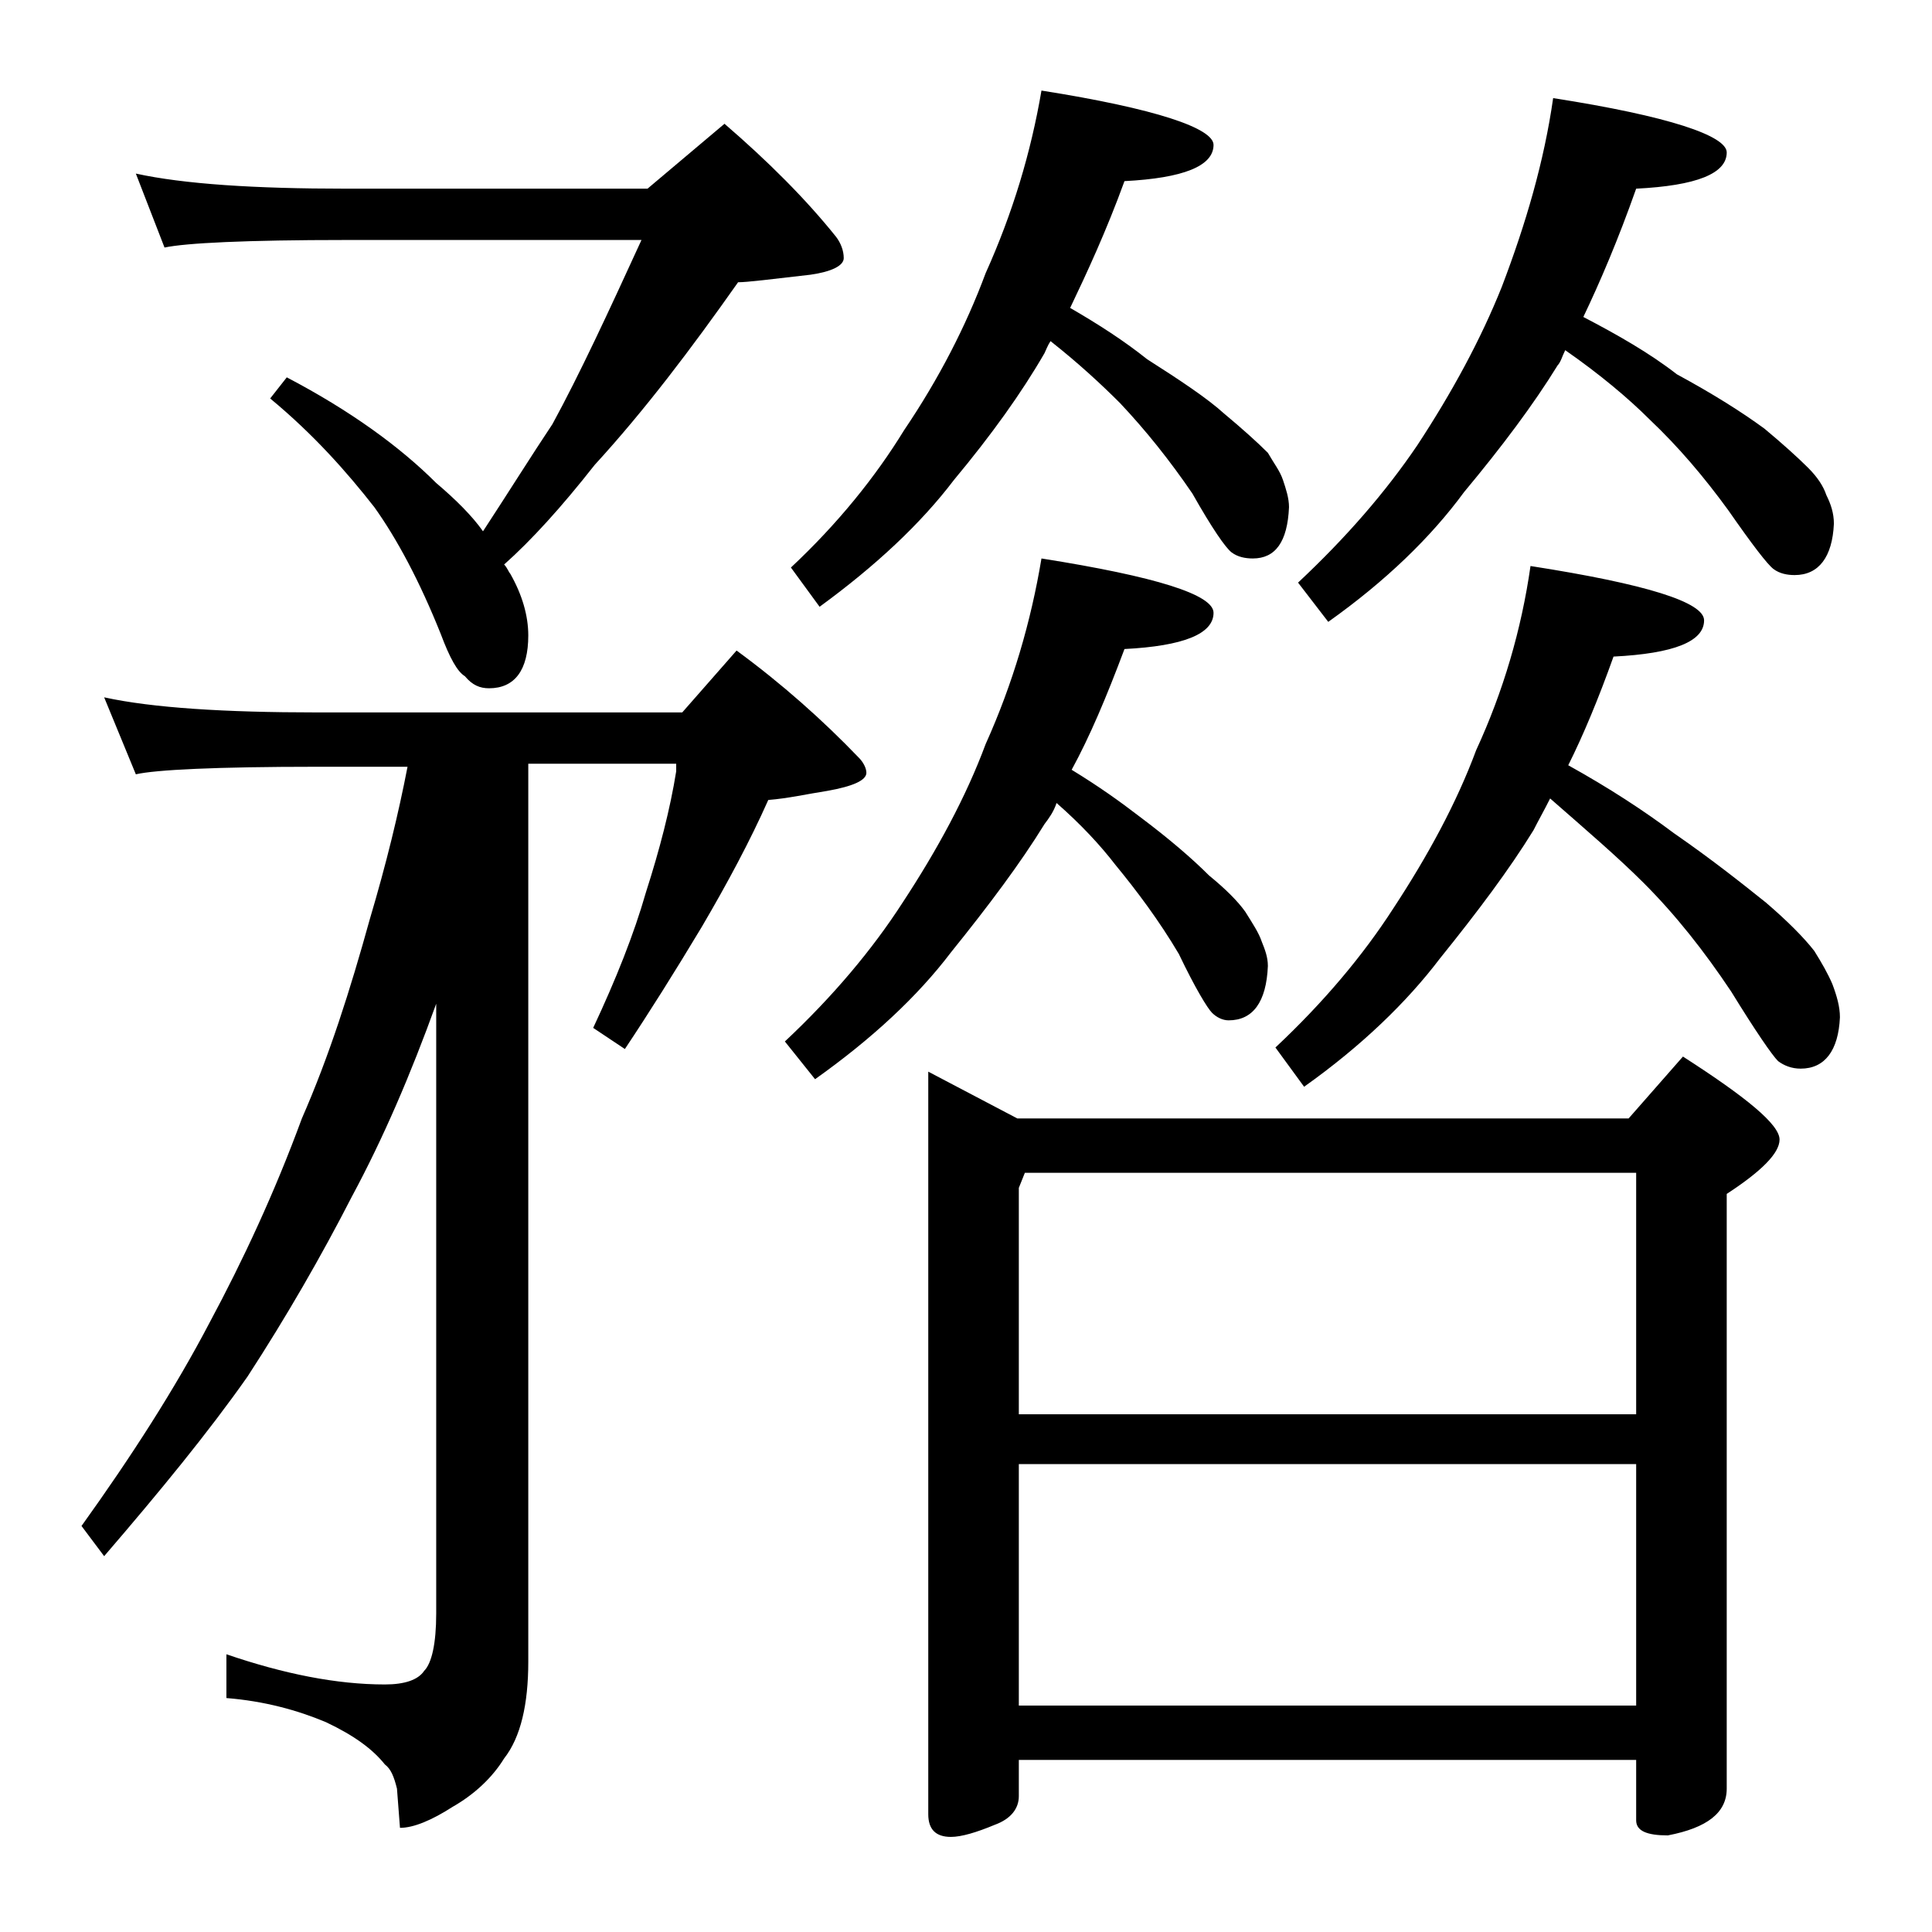 <?xml version="1.0" encoding="utf-8"?>
<!-- Generator: Adobe Illustrator 18.0.0, SVG Export Plug-In . SVG Version: 6.00 Build 0)  -->
<!DOCTYPE svg PUBLIC "-//W3C//DTD SVG 1.1//EN" "http://www.w3.org/Graphics/SVG/1.1/DTD/svg11.dtd">
<svg version="1.1" id="Layer_1" xmlns="http://www.w3.org/2000/svg" xmlns:xlink="http://www.w3.org/1999/xlink" x="0px" y="0px"
	 viewBox="0 0 128 128" enable-background="new 0 0 128 128" xml:space="preserve">
<path d="M6.9,46.2c3.2,0.7,8,1,14.1,1h24.2l3.6-4.1c3,2.2,5.7,4.6,8.1,7.1c0.3,0.3,0.5,0.7,0.5,1c0,0.5-0.9,0.9-2.6,1.2
	c-1.3,0.2-2.6,0.5-3.9,0.6c-1.2,2.7-2.7,5.5-4.4,8.4c-1.8,3-3.5,5.7-5.1,8.1l-2.1-1.4c1.5-3.2,2.7-6.2,3.5-9c0.9-2.8,1.6-5.5,2-8
	v-0.5H35v59.5c0,2.8-0.5,5-1.6,6.4c-0.8,1.3-2,2.4-3.4,3.2c-1.4,0.9-2.6,1.4-3.5,1.4l-0.2-2.6c-0.2-0.8-0.4-1.3-0.8-1.6
	c-0.8-1-2-1.9-3.9-2.8c-1.9-0.8-4.1-1.4-6.6-1.6v-2.9c3.8,1.3,7.3,2,10.5,2c1.3,0,2.2-0.3,2.6-0.9c0.5-0.5,0.8-1.8,0.8-3.8V66.5
	c-1.7,4.7-3.5,8.9-5.6,12.8c-2,3.9-4.3,7.9-6.9,11.9c-2.6,3.7-5.8,7.6-9.5,11.9l-1.5-2c3.3-4.6,6.2-9.1,8.5-13.5
	c2.2-4.1,4.3-8.6,6.1-13.5c1.8-4.1,3.2-8.5,4.5-13.2c1.1-3.7,1.9-7,2.5-10.1h-6c-6.7,0-10.7,0.2-12,0.5L6.9,46.2z M9,11.5
	c3.2,0.7,7.9,1,13.9,1h20L48,8.2c2.9,2.5,5.4,5,7.4,7.5c0.3,0.4,0.5,0.9,0.5,1.4s-0.8,0.9-2.2,1.1c-2.6,0.3-4.2,0.5-4.8,0.5
	c-3.1,4.4-6.2,8.5-9.5,12.1c-2.2,2.8-4.2,5-6,6.6c0.2,0.2,0.3,0.5,0.4,0.6c0.8,1.4,1.2,2.8,1.2,4.1c0,2.3-0.9,3.5-2.6,3.5
	c-0.6,0-1.1-0.2-1.6-0.8c-0.5-0.3-1-1.2-1.6-2.8c-1.4-3.5-2.9-6.3-4.4-8.4c-1.8-2.3-4-4.8-6.9-7.2l1.1-1.4c4.2,2.2,7.5,4.6,9.9,7
	c1.3,1.1,2.4,2.2,3.1,3.2c1.7-2.6,3.2-5,4.6-7.1c1.8-3.3,3.7-7.4,5.9-12.2H22.9c-6.6,0-10.6,0.2-12,0.5L9,11.5z M69,37
	c7.6,1.2,11.4,2.4,11.4,3.6c0,1.4-2,2.2-5.9,2.4c-1.2,3.2-2.3,5.8-3.5,8c1.8,1.1,3.2,2.1,4.5,3.1c2,1.5,3.5,2.8,4.6,3.9
	c1.1,0.9,1.9,1.7,2.4,2.4c0.5,0.8,0.9,1.4,1.1,2c0.2,0.5,0.4,1,0.4,1.6c-0.1,2.4-1,3.6-2.6,3.6c-0.4,0-0.8-0.2-1.1-0.5
	c-0.3-0.3-1.1-1.6-2.2-3.9c-1.3-2.2-2.8-4.2-4.2-5.9c-1-1.3-2.3-2.7-3.9-4.1c-0.2,0.6-0.5,1-0.8,1.4c-1.6,2.6-3.7,5.4-6.2,8.5
	c-2.2,2.9-5.2,5.7-9,8.4L52,69c3.2-3,5.8-6.1,7.8-9.2c2.3-3.5,4.2-7,5.5-10.5C67.1,45.3,68.3,41.2,69,37z M69,6
	c7.6,1.2,11.4,2.5,11.4,3.6c0,1.4-2,2.2-5.9,2.4c-1.2,3.3-2.5,6.1-3.6,8.4c1.9,1.1,3.6,2.2,5.1,3.4c2.2,1.4,4,2.6,5.1,3.6
	c1.2,1,2.2,1.9,2.9,2.6c0.4,0.7,0.8,1.2,1,1.8c0.2,0.6,0.4,1.2,0.4,1.8C85.3,35.9,84.5,37,83,37c-0.5,0-1-0.1-1.4-0.4
	c-0.4-0.3-1.3-1.6-2.6-3.9c-1.5-2.2-3.1-4.2-4.8-6c-1.2-1.2-2.7-2.6-4.6-4.1c-0.2,0.3-0.3,0.6-0.4,0.8c-1.5,2.6-3.5,5.4-6,8.4
	c-2.2,2.9-5.2,5.7-8.9,8.4l-1.9-2.6c3.1-2.9,5.6-6,7.5-9.1c2.3-3.4,4.1-6.9,5.4-10.4C67.1,14.1,68.3,10.1,69,6z M61.5,71l5.9,3.1
	h40.5l3.6-4.1c4.2,2.7,6.4,4.5,6.4,5.5c0,0.9-1.2,2.1-3.5,3.6v39.4c0,1.6-1.3,2.6-3.9,3.1c-1.4,0-2.1-0.3-2.1-1v-4H67.5v2.4
	c0,0.8-0.5,1.5-1.6,1.9c-1.2,0.5-2.2,0.8-2.9,0.8c-1,0-1.5-0.5-1.5-1.5V71z M67.5,93.7h40.9v-16H67.9l-0.4,1V93.7z M67.5,113h40.9
	V97H67.5V113z M101.4,37.5c7.7,1.2,11.5,2.4,11.5,3.6c0,1.4-2,2.2-6,2.4c-1,2.8-2,5.2-3,7.2c2.7,1.5,5,3,7,4.5
	c2.6,1.8,4.6,3.4,6.1,4.6c1.4,1.2,2.5,2.3,3.2,3.2c0.5,0.8,0.9,1.5,1.2,2.2c0.3,0.8,0.5,1.5,0.5,2.2c-0.1,2.2-1,3.4-2.6,3.4
	c-0.6,0-1.1-0.2-1.5-0.5c-0.4-0.4-1.5-2-3.1-4.6c-1.8-2.7-3.7-5.1-5.8-7.2c-1.7-1.7-3.8-3.5-6.2-5.6c-0.4,0.8-0.8,1.5-1.1,2.1
	c-1.6,2.6-3.7,5.4-6.2,8.5c-2.2,2.9-5.2,5.8-9,8.5l-1.9-2.6c3.2-3,5.8-6.1,7.8-9.2c2.3-3.5,4.2-7,5.5-10.5
	C99.6,45.8,100.8,41.7,101.4,37.5z M102.9,6.5c7.7,1.2,11.5,2.5,11.5,3.6c0,1.4-2,2.2-6,2.4c-1.2,3.4-2.4,6.2-3.5,8.5
	c2.3,1.2,4.4,2.4,6.2,3.8c2.4,1.3,4.3,2.5,5.8,3.6c1.2,1,2.2,1.9,2.9,2.6c0.6,0.6,1,1.2,1.2,1.8c0.3,0.6,0.5,1.2,0.5,1.9
	c-0.1,2.2-1,3.4-2.6,3.4c-0.5,0-1-0.1-1.4-0.4c-0.4-0.3-1.4-1.6-3-3.9c-1.6-2.2-3.3-4.2-5.2-6c-1.4-1.4-3.3-3-5.6-4.6
	c-0.2,0.4-0.3,0.8-0.5,1c-1.6,2.6-3.7,5.4-6.2,8.4c-2.2,3-5.2,5.9-9,8.6l-2-2.6c3.2-3,5.8-6,7.9-9.1c2.3-3.5,4.2-7,5.6-10.5
	C101.1,14.8,102.3,10.7,102.9,6.5z"/>
</svg>
